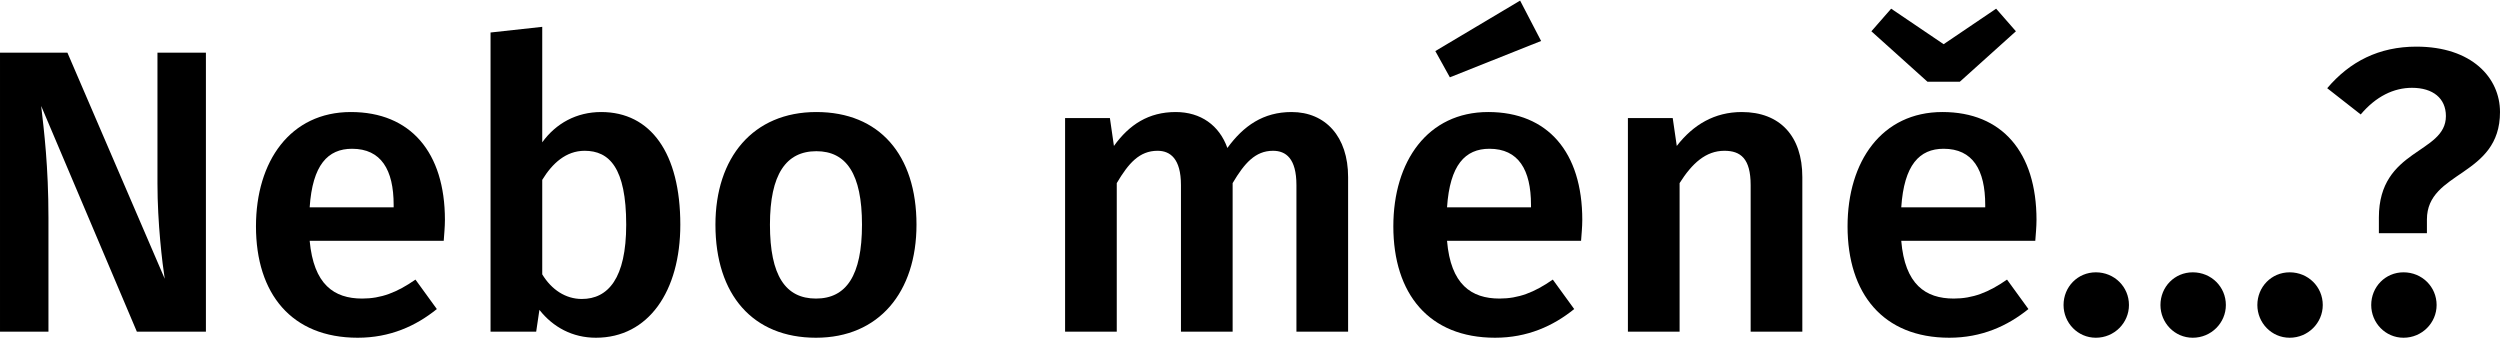 <?xml version="1.0" encoding="UTF-8"?>
<!DOCTYPE svg PUBLIC "-//W3C//DTD SVG 1.1//EN" "http://www.w3.org/Graphics/SVG/1.1/DTD/svg11.dtd">
<!-- Creator: CorelDRAW -->
<svg xmlns="http://www.w3.org/2000/svg" xml:space="preserve" width="1500px" height="203px" version="1.1" style="shape-rendering:geometricPrecision; text-rendering:geometricPrecision; image-rendering:optimizeQuality; fill-rule:evenodd; clip-rule:evenodd"
viewBox="0 0 1519.59 204.92"
 xmlns:xlink="http://www.w3.org/1999/xlink"
 xmlns:xodm="http://www.corel.com/coreldraw/odm/2003">
 <defs>
  <style type="text/css">
   <![CDATA[
    .fil0 {fill:black;fill-rule:nonzero}
   ]]>
  </style>
 </defs>
 <g id="Layer_x0020_1">
  <path class="fil0" d="M125.16 31.66l-29.45 0 0 79.51c0,24.05 2.95,48.59 4.42,57.92l-59.15 -137.43 -40.98 0 0 169.58 29.45 0 0 -69.21c0,-31.41 -2.7,-53.01 -4.42,-67.98l58.16 137.19 41.97 0 0 -169.58z"/>
  <path id="_1" class="fil0" d="M270.44 133.26c0,-40.99 -20.86,-65.53 -57.18,-65.53 -36.81,0 -57.67,29.94 -57.67,69.46 0,40.98 21.6,67.73 61.84,67.73 19.64,0 35.34,-7.12 48.1,-17.43l-13 -17.91c-11.29,7.85 -20.86,11.53 -32.4,11.53 -17.18,0 -29.45,-8.59 -31.9,-35.09l81.48 0c0.24,-3.44 0.73,-8.59 0.73,-12.76zm-31.16 -7.61l-51.05 0c1.72,-25.77 11.04,-35.59 25.77,-35.59 17.67,0 25.28,12.77 25.28,34.12l0 1.47z"/>
  <path id="_2" class="fil0" d="M365.42 67.73c-14.97,0 -27.49,6.87 -35.83,18.41l0 -70.19 -31.42 3.44 0 181.85 27.74 0 1.96 -13.25c8.34,10.55 20.12,16.93 34.36,16.93 31.9,0 51.29,-28.22 51.29,-68.72 0,-43.43 -17.92,-68.47 -48.1,-68.47zm-11.78 113.63c-9.82,0 -18.41,-5.65 -24.05,-14.97l0 -57.43c6.13,-10.06 14.48,-17.67 25.77,-17.67 14.97,0 25.27,10.31 25.27,44.91 0,32.64 -11.04,45.16 -26.99,45.16z"/>
  <path id="_3" class="fil0" d="M496.22 67.73c-38.53,0 -61.35,27.73 -61.35,68.47 0,42.7 22.82,68.72 61.11,68.72 38.28,0 61.1,-27.73 61.1,-68.72 0,-42.45 -22.57,-68.47 -60.86,-68.47zm0 23.81c18.16,0 27.73,13.74 27.73,44.66 0,30.93 -9.57,44.91 -27.97,44.91 -18.41,0 -27.98,-13.74 -27.98,-44.91 0,-30.67 9.82,-44.66 28.22,-44.66z"/>
  <path id="_4" class="fil0" d="M785.07 67.73c-17.18,0 -29.2,8.35 -39.02,21.85 -4.91,-13.75 -16.19,-21.85 -31.41,-21.85 -16.44,0 -28.22,7.61 -37.55,20.62l-2.45 -16.94 -27.24 0 0 129.83 31.41 0 0 -90.31c7.12,-12.03 13.74,-19.64 24.79,-19.64 7.6,0 14.23,4.67 14.23,20.86l0 89.09 31.41 0 0 -90.31c7.12,-12.03 13.75,-19.64 24.54,-19.64 7.86,0 14.24,4.67 14.24,20.86l0 89.09 31.41 0 0 -93.99c0,-24.55 -13.74,-39.52 -34.36,-39.52z"/>
  <path id="_5" class="fil0" d="M936.74 24.54l-12.76 -24.54 -51.54 30.68 8.84 15.95 55.46 -22.09zm25.03 108.72c0,-40.99 -20.86,-65.53 -57.18,-65.53 -36.81,0 -57.67,29.94 -57.67,69.46 0,40.98 21.59,67.73 61.84,67.73 19.63,0 35.34,-7.12 48.1,-17.43l-13.01 -17.91c-11.28,7.85 -20.86,11.53 -32.39,11.53 -17.18,0 -29.69,-8.59 -31.9,-35.09l81.47 0c0.25,-3.44 0.74,-8.59 0.74,-12.76zm-31.17 -7.61l-51.04 0c1.72,-25.77 11.04,-35.59 25.76,-35.59 17.67,0 25.28,12.77 25.28,34.12l0 1.47z"/>
  <path id="_6" class="fil0" d="M1058.71 67.73c-16.44,0 -29.45,7.61 -39.51,20.62l-2.46 -16.94 -27.24 0 0 129.83 31.42 0 0 -90.31c7.6,-12.03 15.95,-19.64 27.23,-19.64 9.82,0 15.96,4.67 15.96,20.86l0 89.09 31.41 0 0 -93.99c0,-24.79 -13.5,-39.52 -36.81,-39.52z"/>
  <path id="_7" class="fil0" d="M1191.23 49.33l34.11 -30.68 -12.02 -13.74 -31.91 21.59 -31.9 -21.59 -12.02 13.74 34.11 30.68 19.63 0zm46.63 83.93c0,-40.99 -20.86,-65.53 -57.18,-65.53 -36.81,0 -57.67,29.94 -57.67,69.46 0,40.98 21.59,67.73 61.84,67.73 19.63,0 35.34,-7.12 48.1,-17.43l-13.01 -17.91c-11.29,7.85 -20.86,11.53 -32.39,11.53 -17.18,0 -29.7,-8.59 -31.9,-35.09l81.47 0c0.25,-3.44 0.74,-8.59 0.74,-12.76zm-31.17 -7.61l-51.04 0c1.71,-25.77 11.04,-35.59 25.76,-35.59 17.67,0 25.28,12.77 25.28,34.12l0 1.47z"/>
  <path id="_8" class="fil0" d="M1273.93 165.16c-11.04,0 -19.63,8.84 -19.63,19.88 0,10.8 8.59,19.88 19.63,19.88 11.29,0 20.13,-9.08 20.13,-19.88 0,-11.04 -8.84,-19.88 -20.13,-19.88z"/>
  <path id="_9" class="fil0" d="M1332.83 165.16c-11.04,0 -19.63,8.84 -19.63,19.88 0,10.8 8.59,19.88 19.63,19.88 11.29,0 20.13,-9.08 20.13,-19.88 0,-11.04 -8.84,-19.88 -20.13,-19.88z"/>
  <path id="_10" class="fil0" d="M1391.73 165.16c-11.04,0 -19.63,8.84 -19.63,19.88 0,10.8 8.59,19.88 19.63,19.88 11.29,0 20.13,-9.08 20.13,-19.88 0,-11.04 -8.84,-19.88 -20.13,-19.88z"/>
  <path id="_11" class="fil0" d="M1468.79 27.98c-22.82,0 -40.49,9.08 -54.23,25.27l20.37 15.95c9.32,-11.04 20.12,-16.19 31.16,-16.19 12.76,0 20.62,6.38 20.62,17.18 0,23.07 -40.74,19.63 -40.74,61.6l0 9.57 29.2 0 0 -8.35c0,-29.69 44.42,-25.76 44.42,-65.28 0,-20.86 -17.17,-39.75 -50.8,-39.75zm-7.85 137.18c-11.04,0 -19.63,8.84 -19.63,19.88 0,10.8 8.59,19.88 19.63,19.88 11.29,0 20.12,-9.08 20.12,-19.88 0,-11.04 -8.83,-19.88 -20.12,-19.88z"/>
 </g>
</svg>
